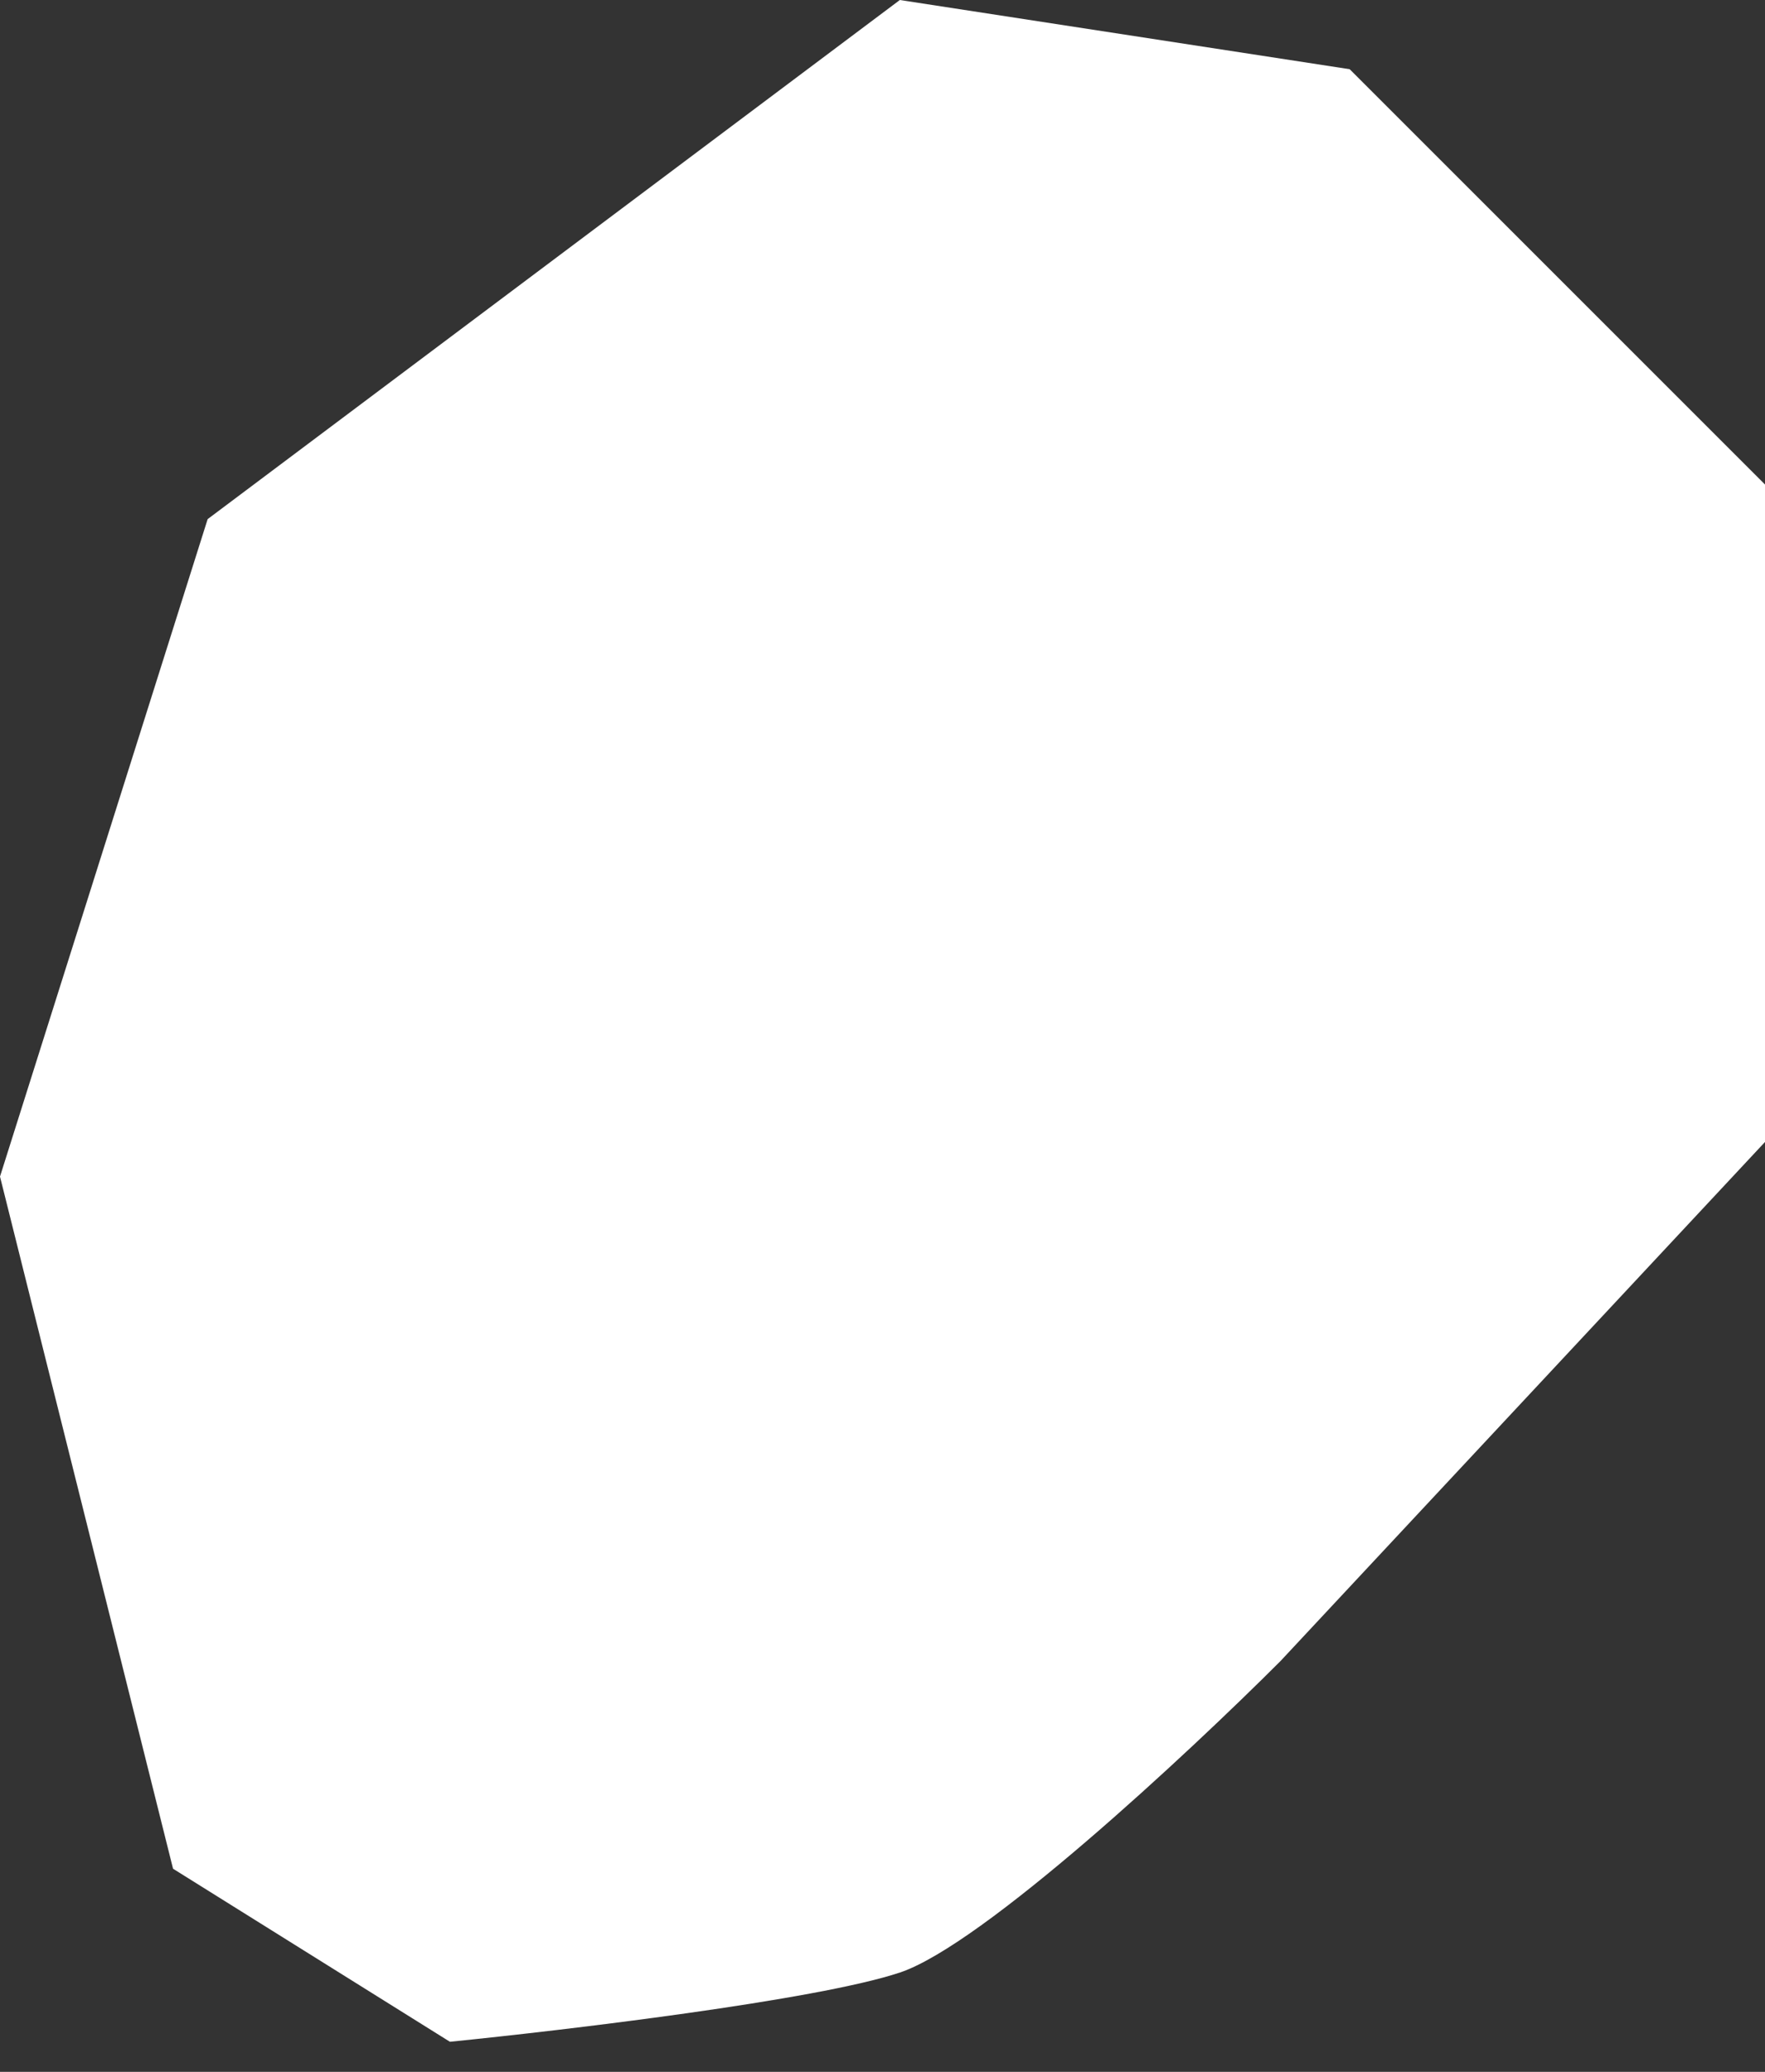 <svg width="23" height="27" viewBox="0 0 23 27" fill="none" xmlns="http://www.w3.org/2000/svg">
<rect x="0" y="0" width="23" height="27" fill="#333333" stroke="none"/>
<path d="M2.255 24.353L5.863 26.608C7.366 26.457 10.643 26.067 11.726 25.706C12.808 25.345 15.484 22.85 16.686 21.647L23 14.882V6.314L17.588 0.902L11.726 0L2.706 6.765L0 15.333L2.255 24.353Z" fill="white"/>
</svg>
